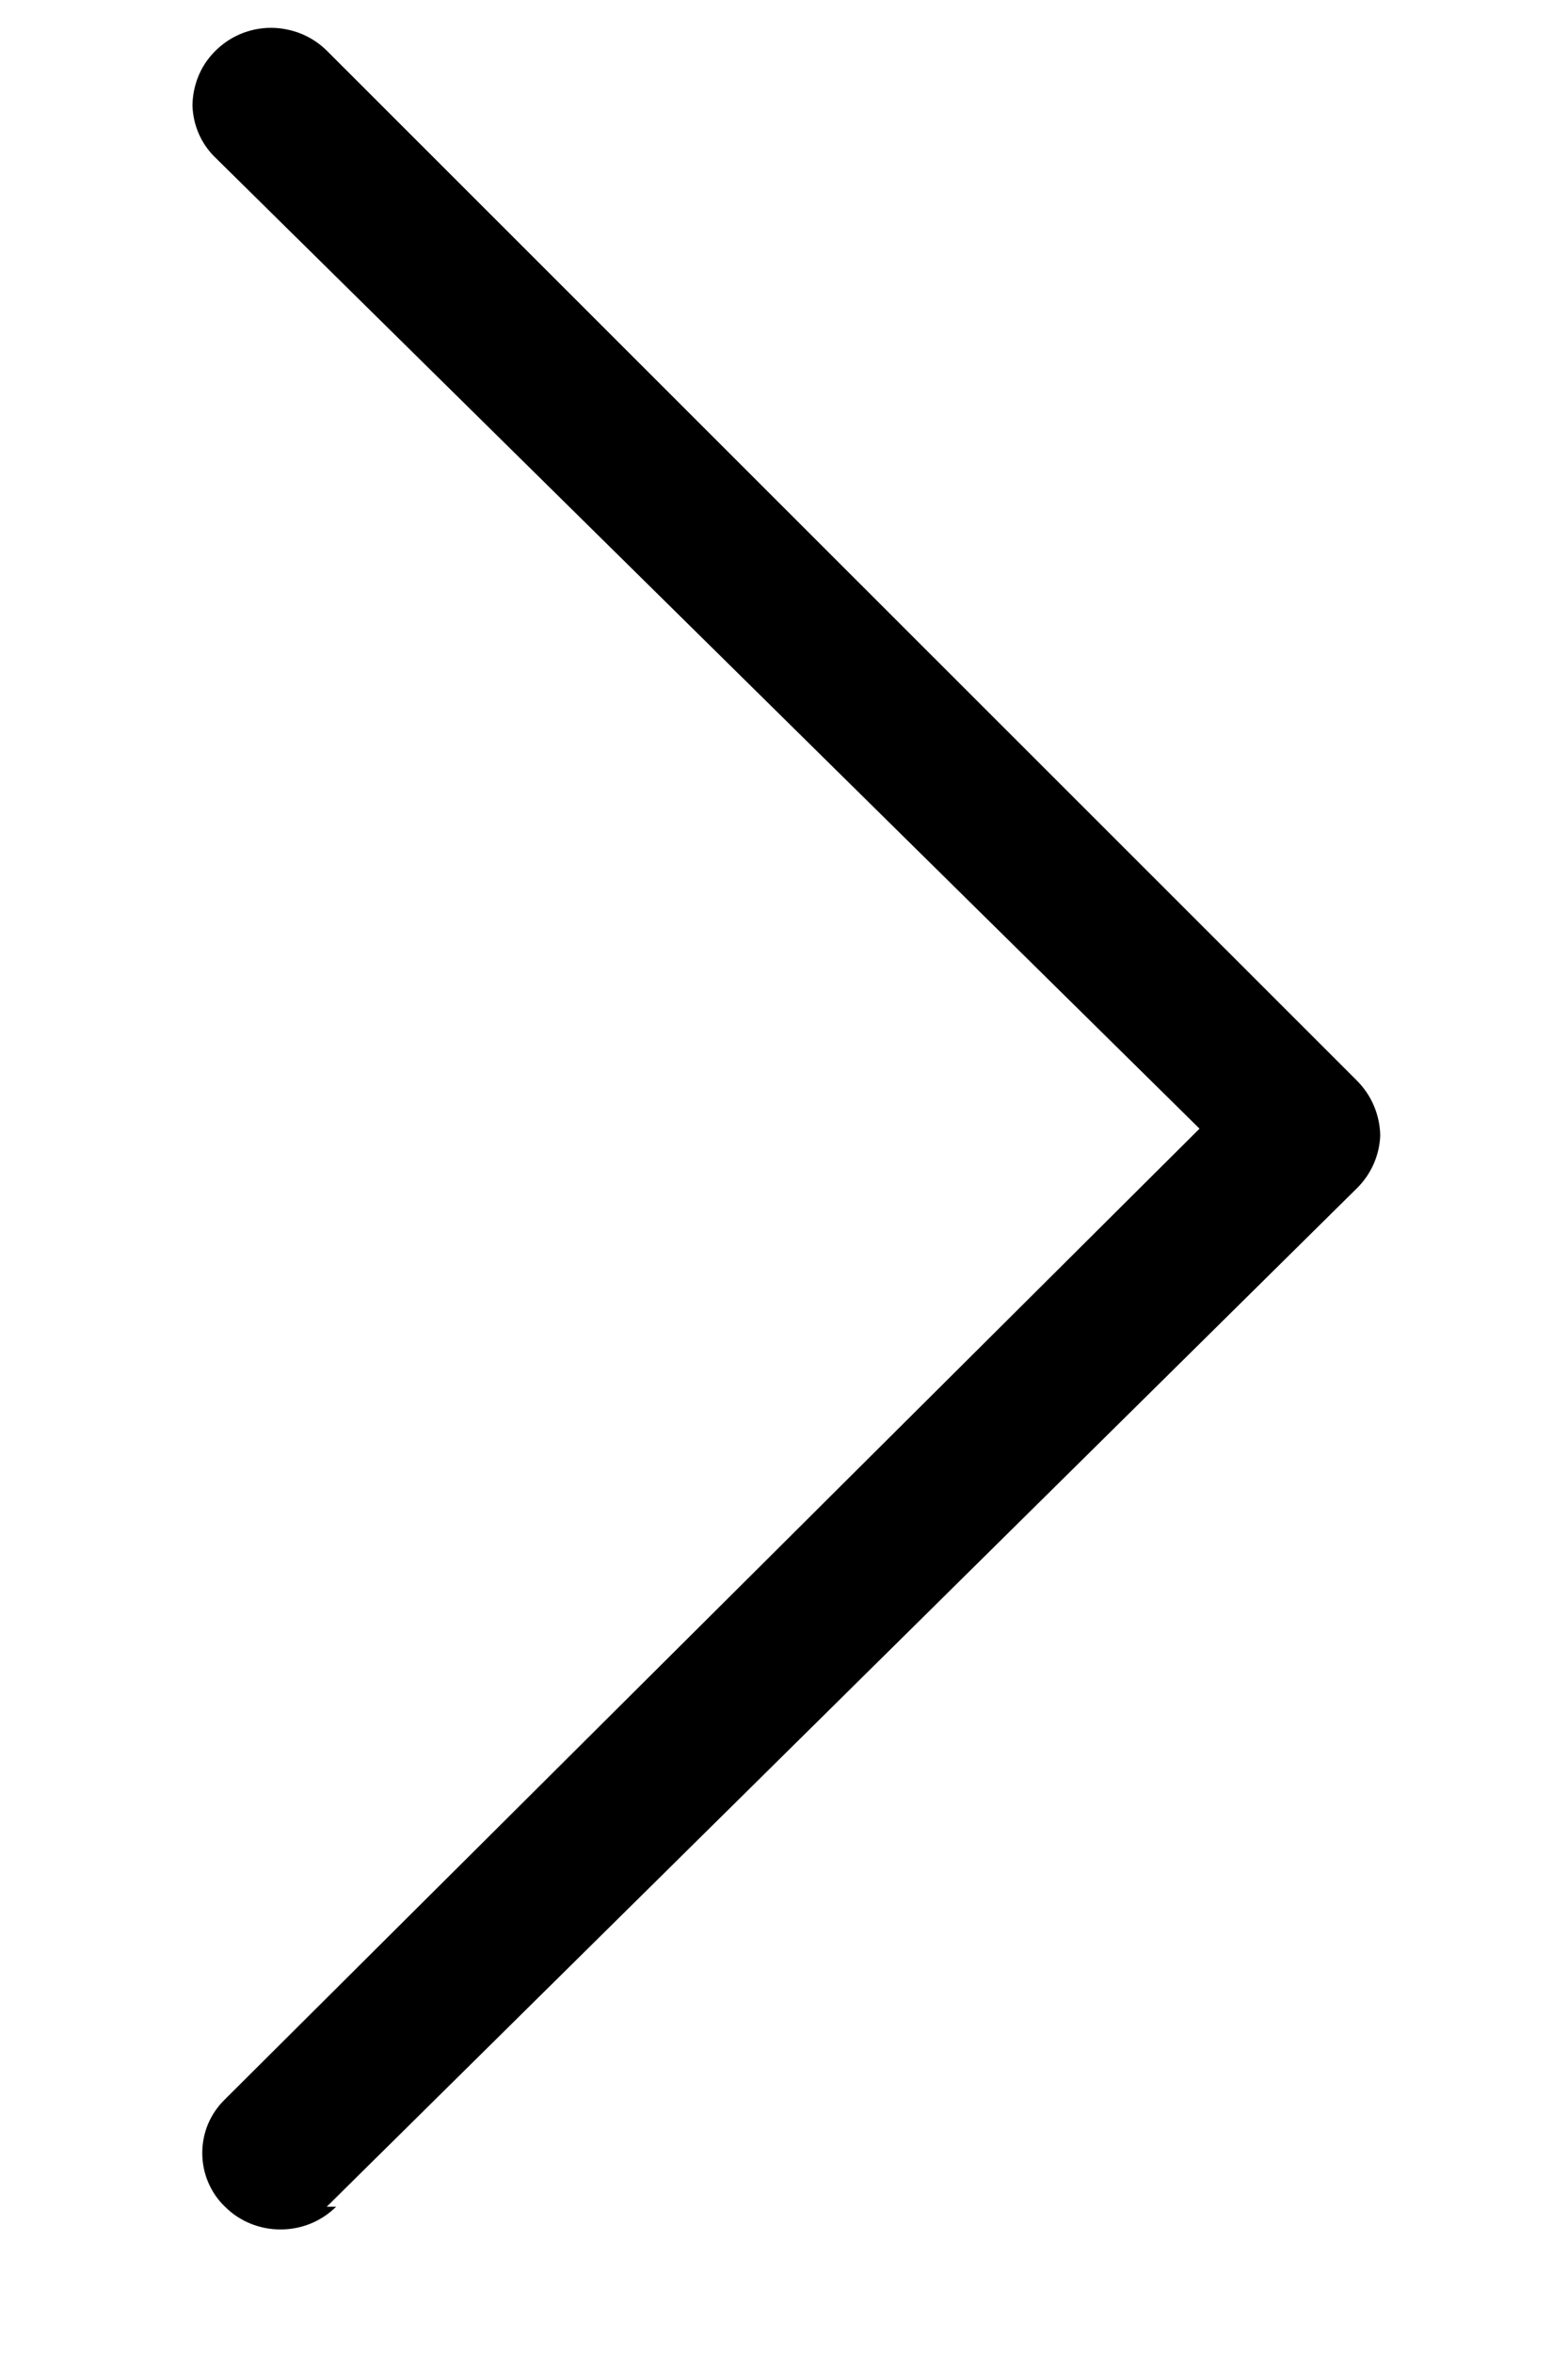 <svg width="8" height="12" viewBox="0 0 8 12" fill="none" xmlns="http://www.w3.org/2000/svg">
<path d="M1.667 11.254L6.923 6.06C6.996 5.988 7.038 5.892 7.042 5.791C7.04 5.686 6.998 5.586 6.923 5.511L1.667 0.258C1.611 0.203 1.54 0.165 1.462 0.15C1.384 0.134 1.304 0.142 1.23 0.172C1.157 0.202 1.095 0.253 1.05 0.318C1.006 0.383 0.983 0.46 0.982 0.538C0.985 0.639 1.027 0.736 1.101 0.806L6.12 5.756L1.148 10.706C1.111 10.742 1.082 10.784 1.062 10.831C1.042 10.878 1.032 10.929 1.032 10.98C1.032 11.031 1.042 11.082 1.062 11.129C1.082 11.176 1.111 11.219 1.148 11.254C1.223 11.329 1.325 11.37 1.431 11.37C1.538 11.37 1.639 11.329 1.715 11.254L1.667 11.254Z" fill="black"/>
</svg>
